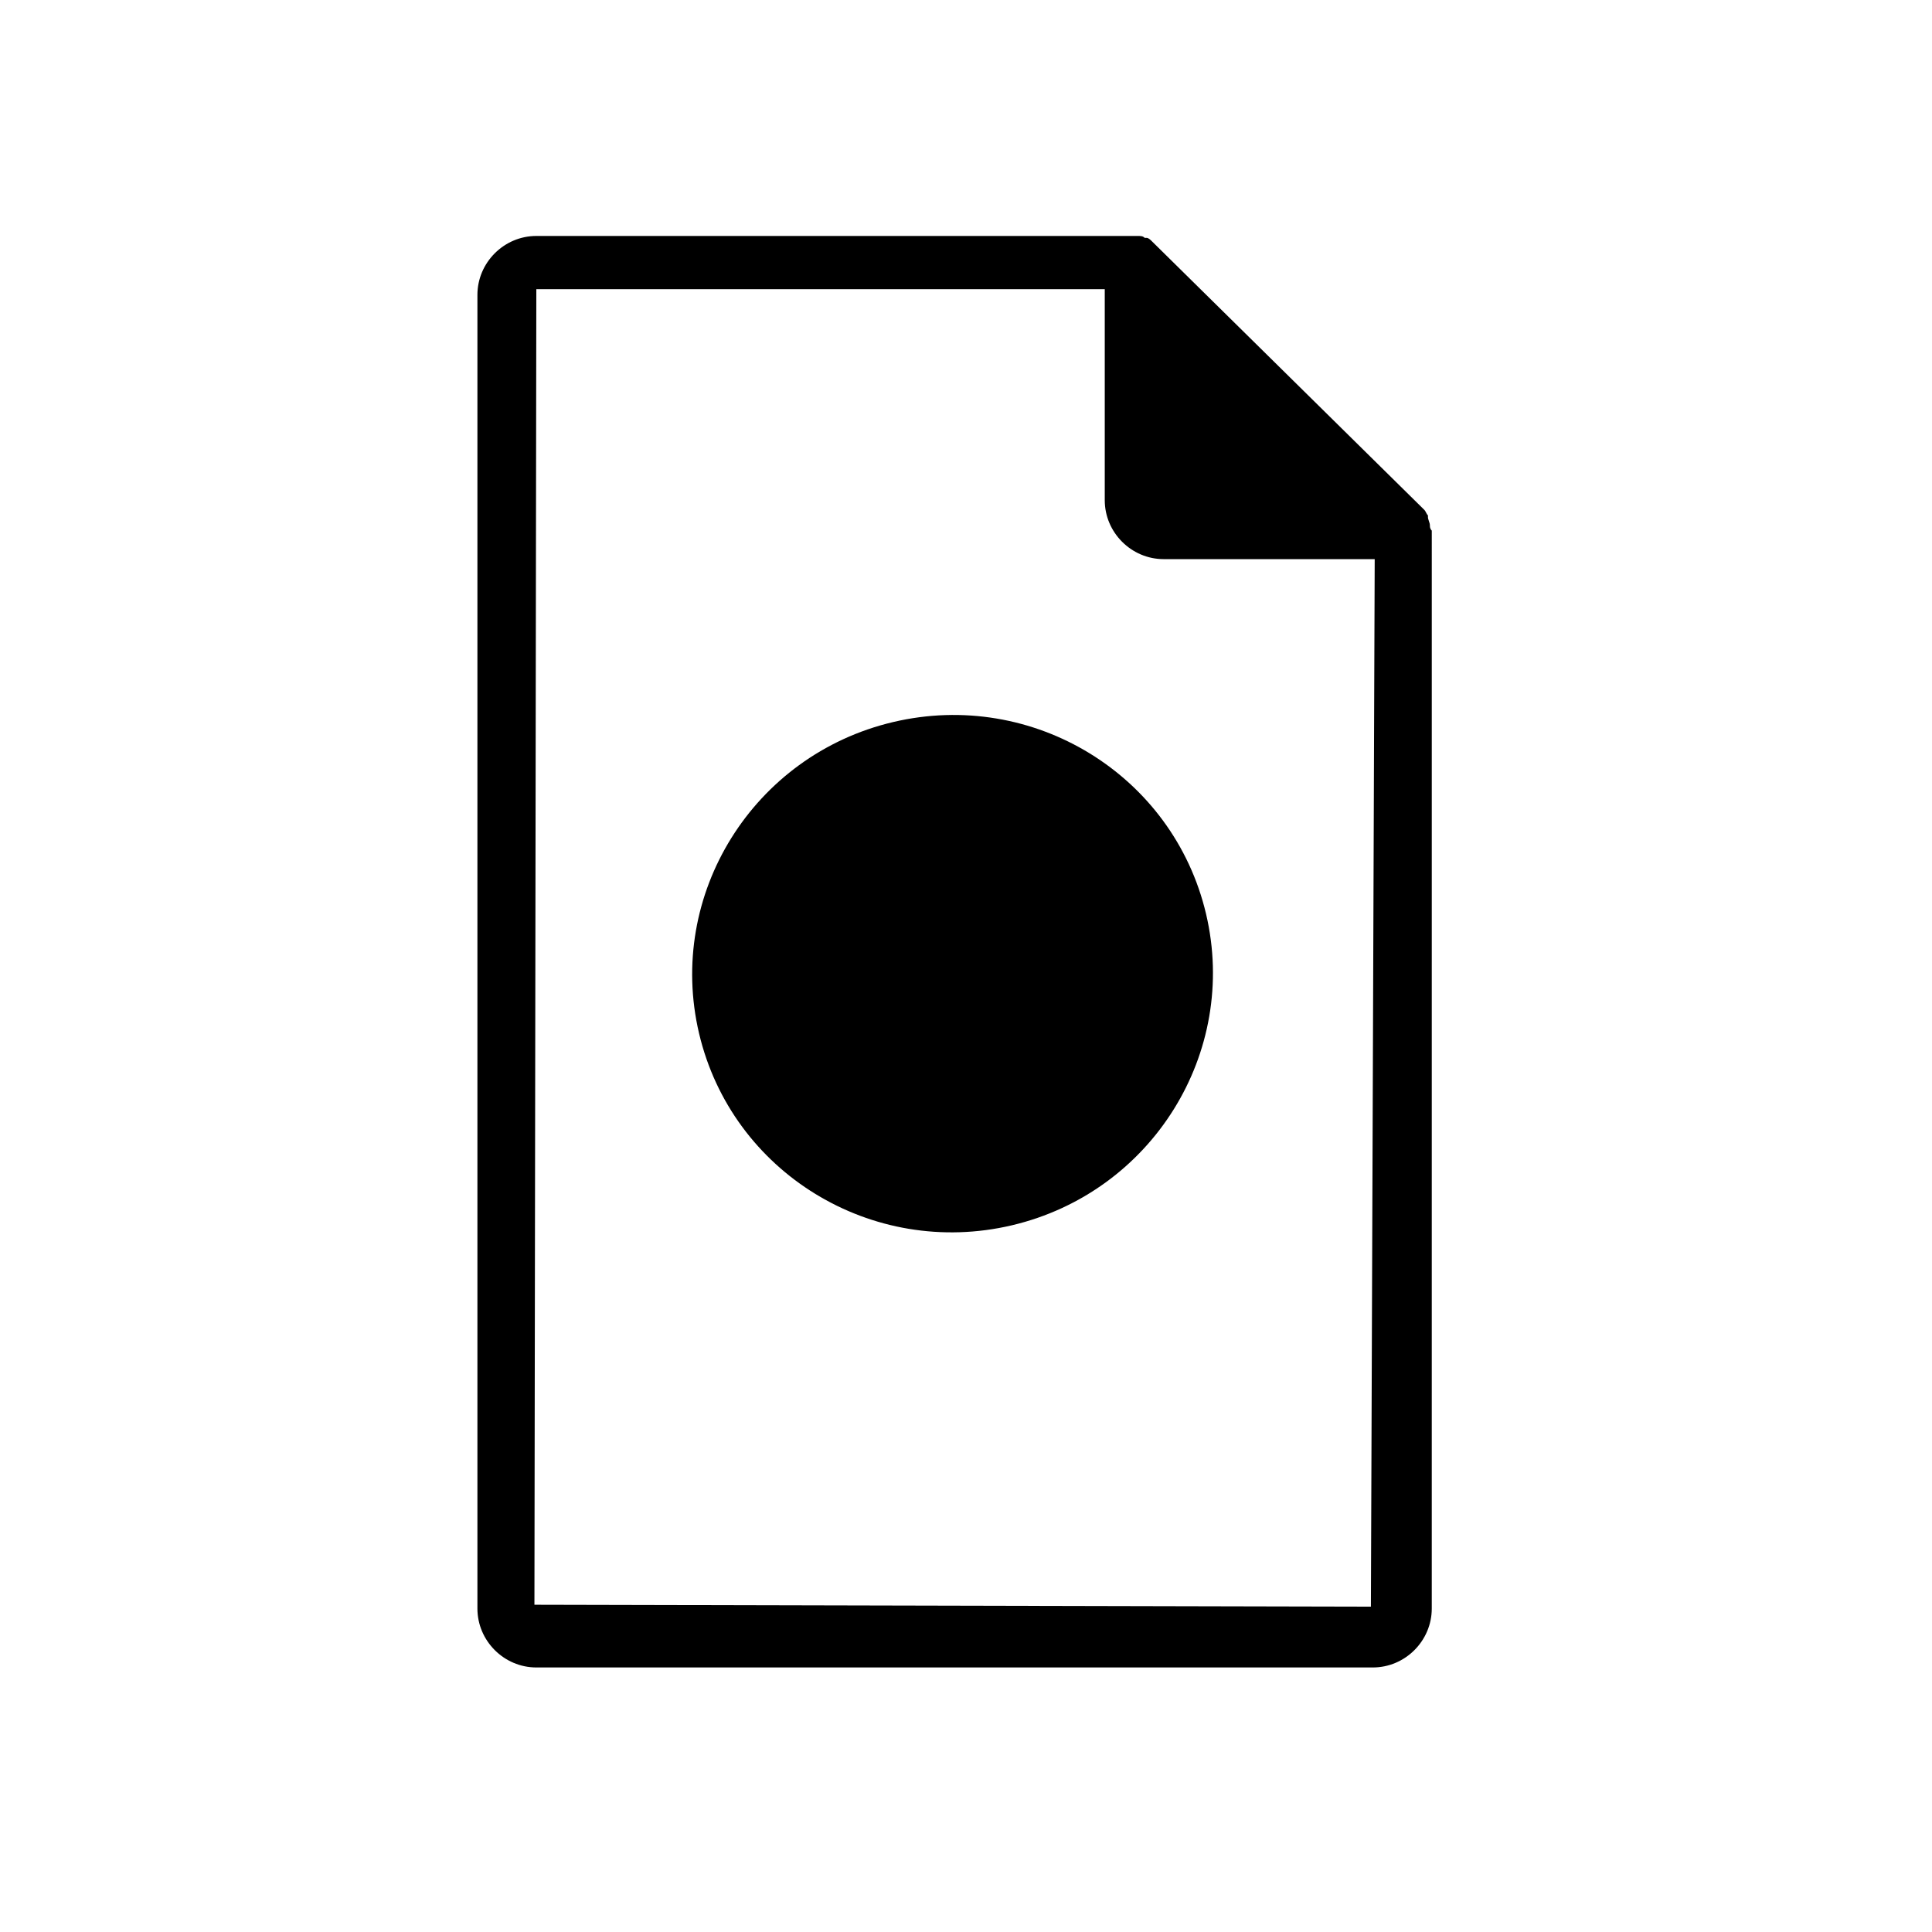 <?xml version="1.0" encoding="UTF-8"?>
<!-- Uploaded to: ICON Repo, www.iconrepo.com, Generator: ICON Repo Mixer Tools -->
<svg fill="#000000" width="800px" height="800px" version="1.1" viewBox="144 144 512 512" xmlns="http://www.w3.org/2000/svg">
 <g>
  <path d="m522.93 283.11c0-0.504-0.504-1.512-0.504-2.016v-0.504c-0.504-0.504-0.504-1.008-1.008-1.512l-72.047-71.035c-0.504-0.504-1.008-1.008-1.512-1.008h-0.504c-0.504-0.504-1.008-0.504-2.016-0.504h-1.512-157.69c-8.566 0-15.617 7.055-15.617 15.617v348.13c0 8.566 7.055 15.617 15.617 15.617h221.68c8.566 0 15.617-7.055 15.617-15.617l0.004-285.66c-0.504-0.504-0.504-1.008-0.504-1.512zm-15.621 286.67-221.68-0.504 0.504-348.64h150.64v55.922c0 8.566 7.055 15.617 15.617 15.617h55.922l-1.008 277.6c0.504 0 0.504 0 0 0z"/>
  <path d="m463.61 386.17c8.695 36.828-14.328 73.781-51.426 82.543-37.098 8.758-74.223-13.992-82.918-50.82s14.328-73.785 51.426-82.543c37.098-8.762 74.223 13.992 82.918 50.82"/>
 </g>
</svg>